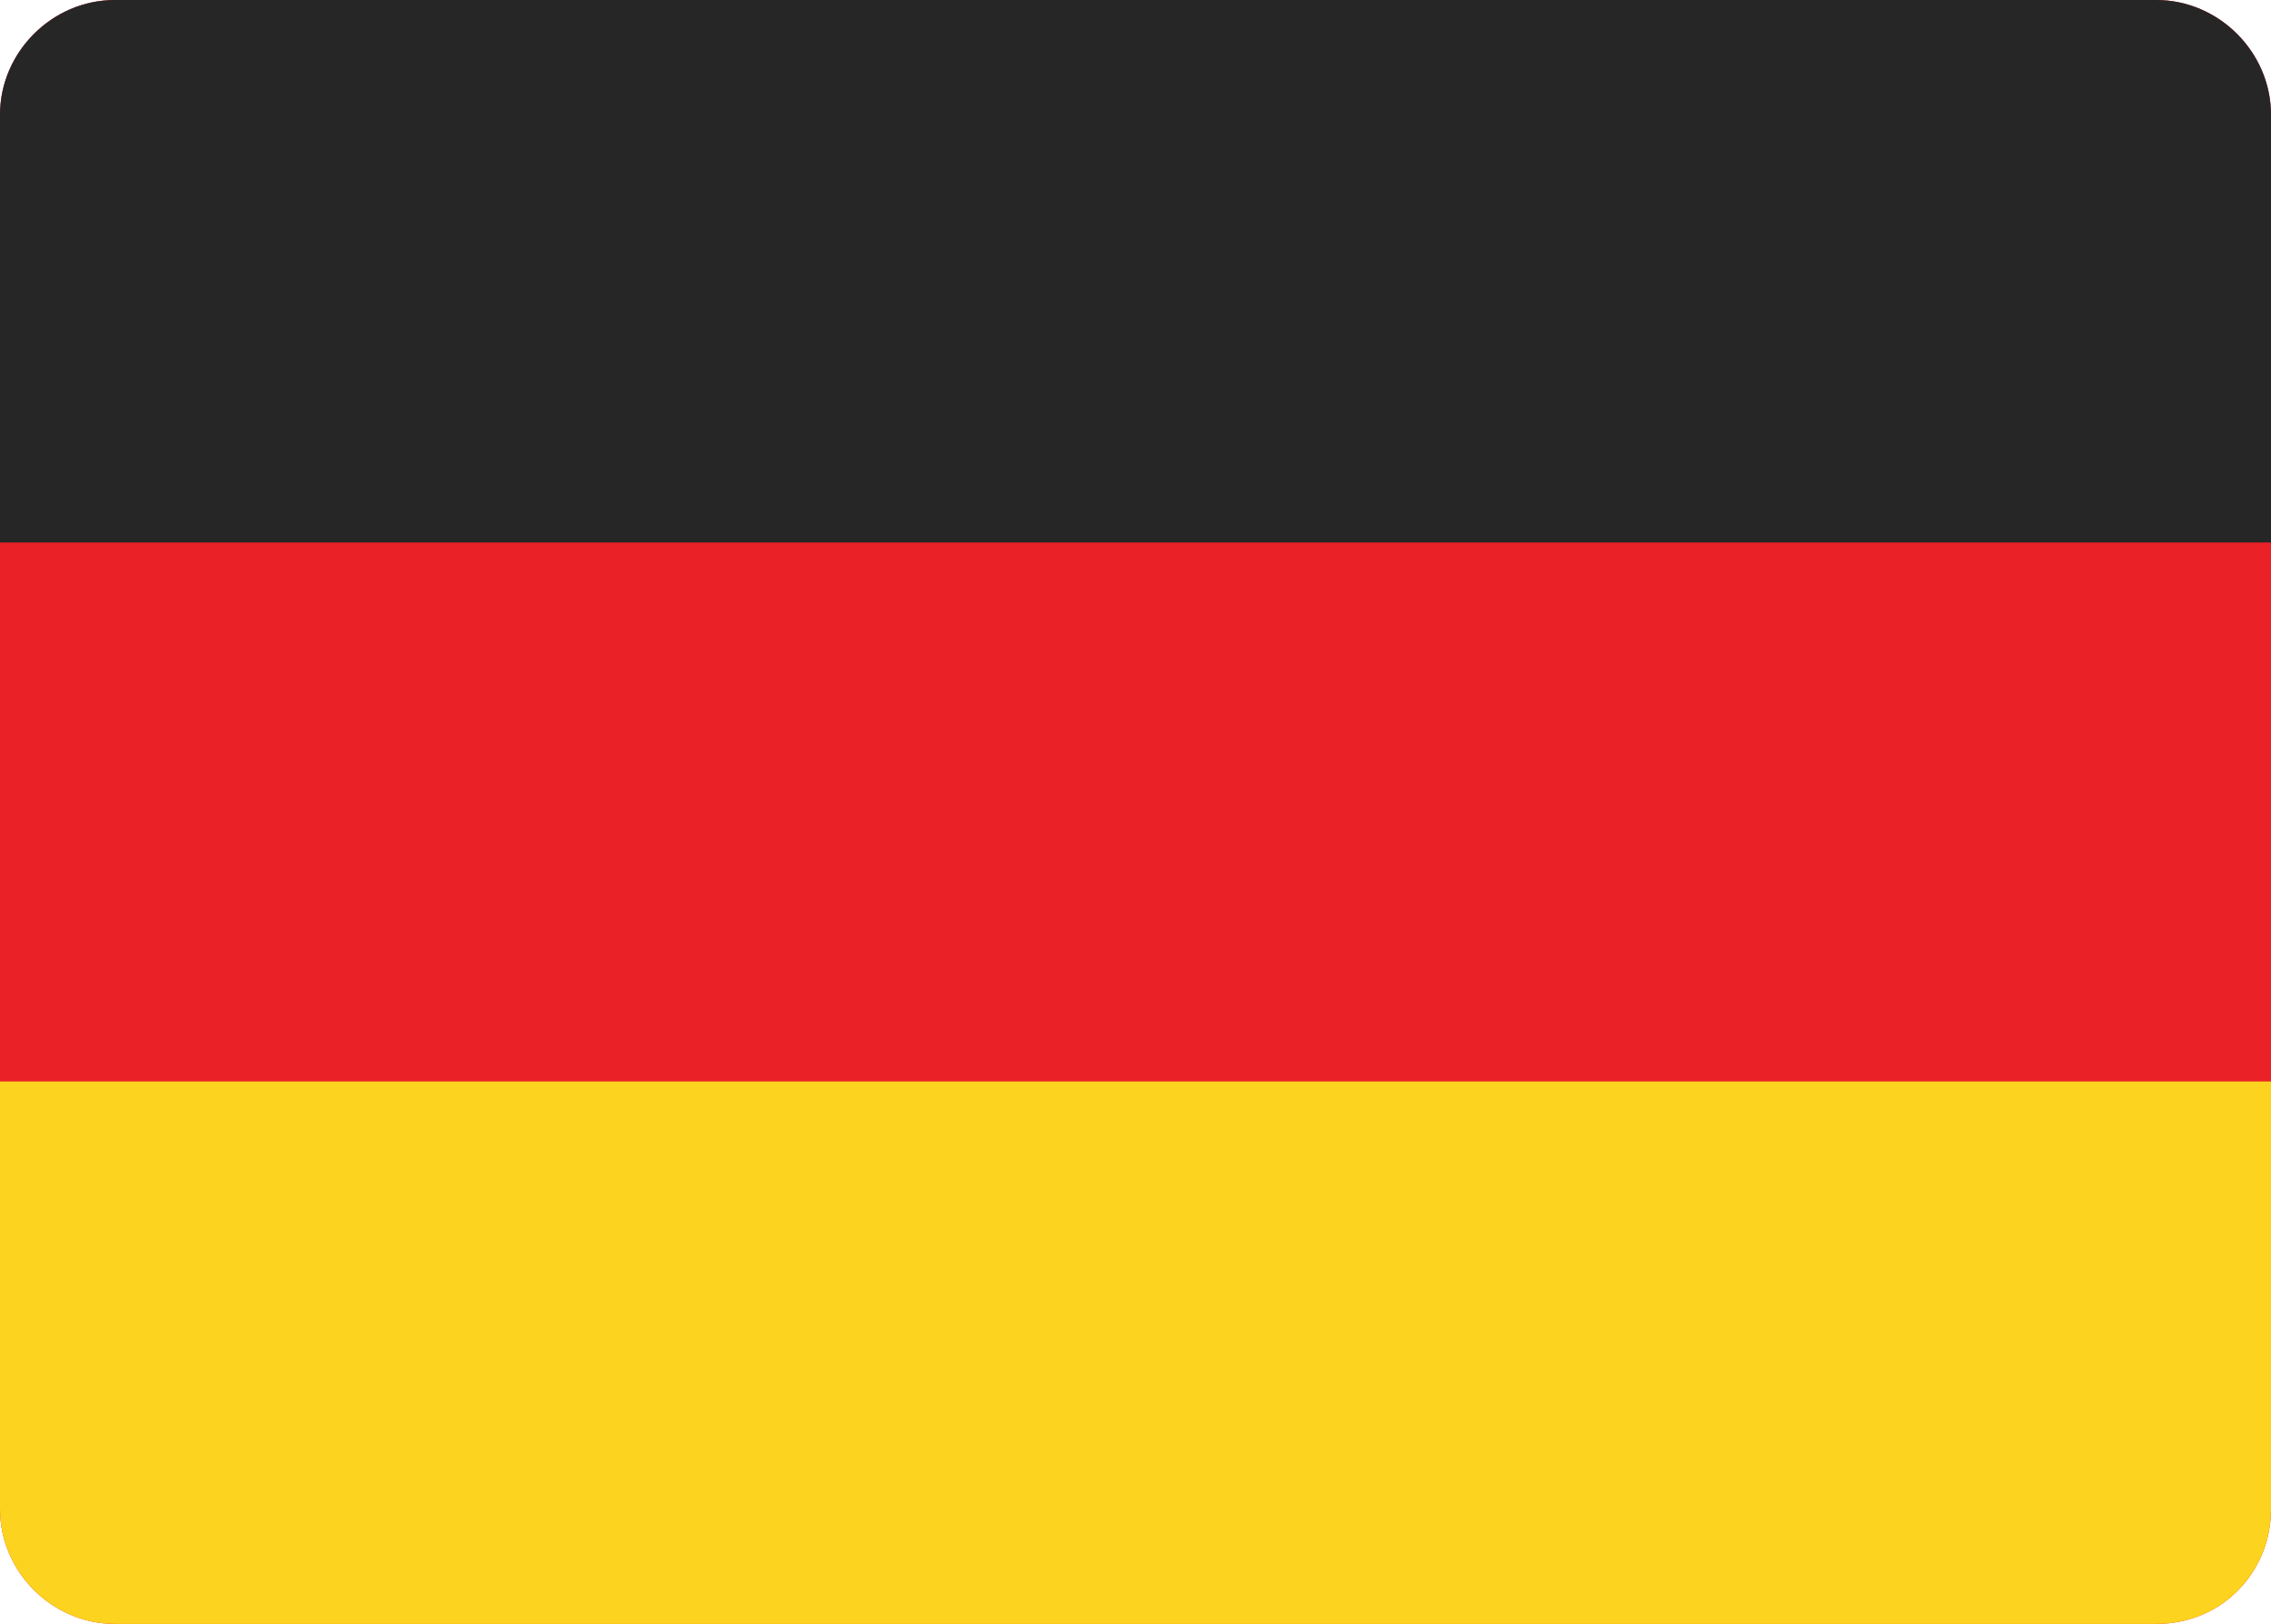 <svg xmlns="http://www.w3.org/2000/svg" viewBox="0 0 65.3 46.7" xml:space="preserve"><path fill="#EA2127" d="M62 46.7H3.3c-1.8 0-3.3-1.5-3.3-3.3V3.3C0 1.5 1.5 0 3.3 0H62c1.8 0 3.3 1.5 3.3 3.3v40.1c0 1.8-1.4 3.3-3.3 3.3z"/><path fill="#272626" d="M65.3 15.6H0V3.3C0 1.5 1.5 0 3.3 0H62c1.8 0 3.3 1.5 3.3 3.3v12.3z"/><path fill="#FCD31E" d="M62 46.7H3.3c-1.8 0-3.3-1.5-3.3-3.3V31.1h65.3v12.3c0 1.8-1.4 3.3-3.3 3.3z"/></svg>